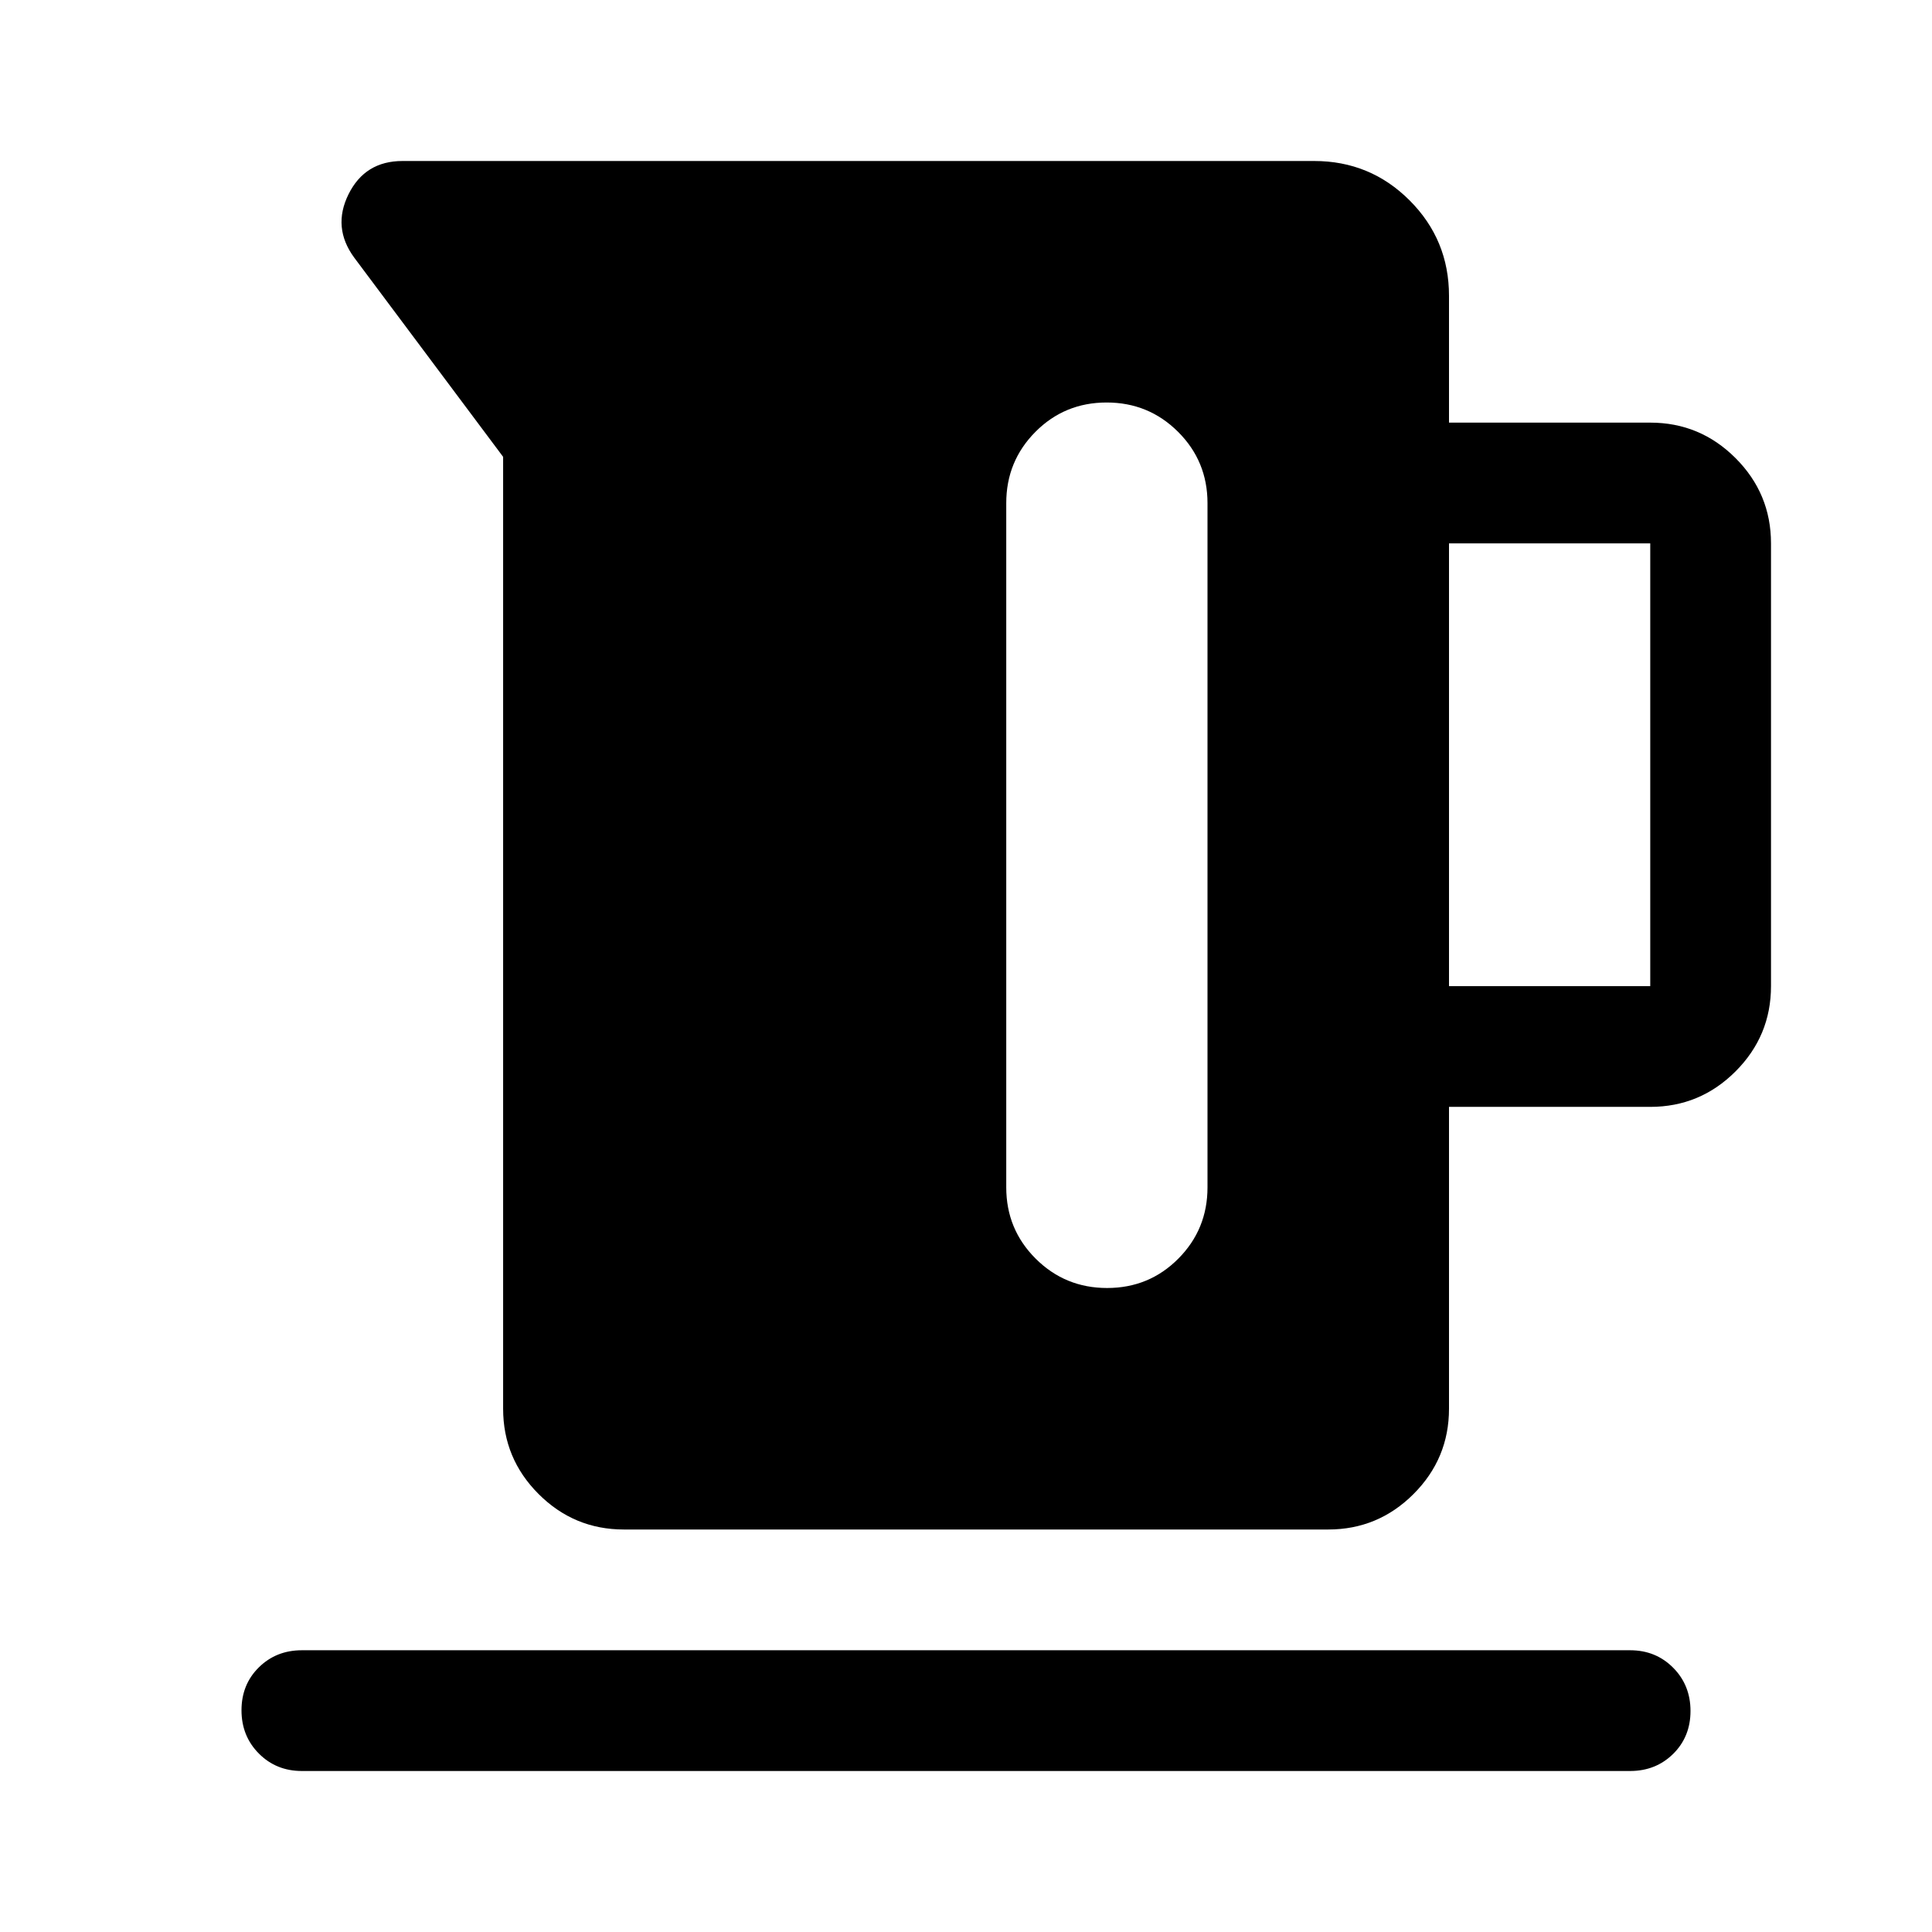 <svg xmlns="http://www.w3.org/2000/svg" width="48" height="48" viewBox="0 -960 960 960"><path d="M250-260v-473l-74-99q-11-15-2.809-31.5Q181.383-880 200-880h453q27.854 0 47.427 19.573T720-813v63h100q24.75 0 42.375 17.625T880-690v220q0 24.75-17.625 42.375T820-410H720v150q0 24.75-17.625 42.375T660-200H310q-24.75 0-42.375-17.625T250-260Zm470-210h100v-220H720v220ZM549.882-760Q529-760 514.5-745.417 500-730.833 500-710v340q0 20.833 14.618 35.417Q529.235-320 550.118-320 571-320 585.5-334.583 600-349.167 600-370v-340q0-20.833-14.618-35.417Q570.765-760 549.882-760ZM150-80q-12.75 0-21.375-8.675-8.625-8.676-8.625-21.5 0-12.825 8.625-21.325T150-140h660q12.75 0 21.375 8.675 8.625 8.676 8.625 21.5Q840-97 831.375-88.5T810-80H150Z"/></svg>